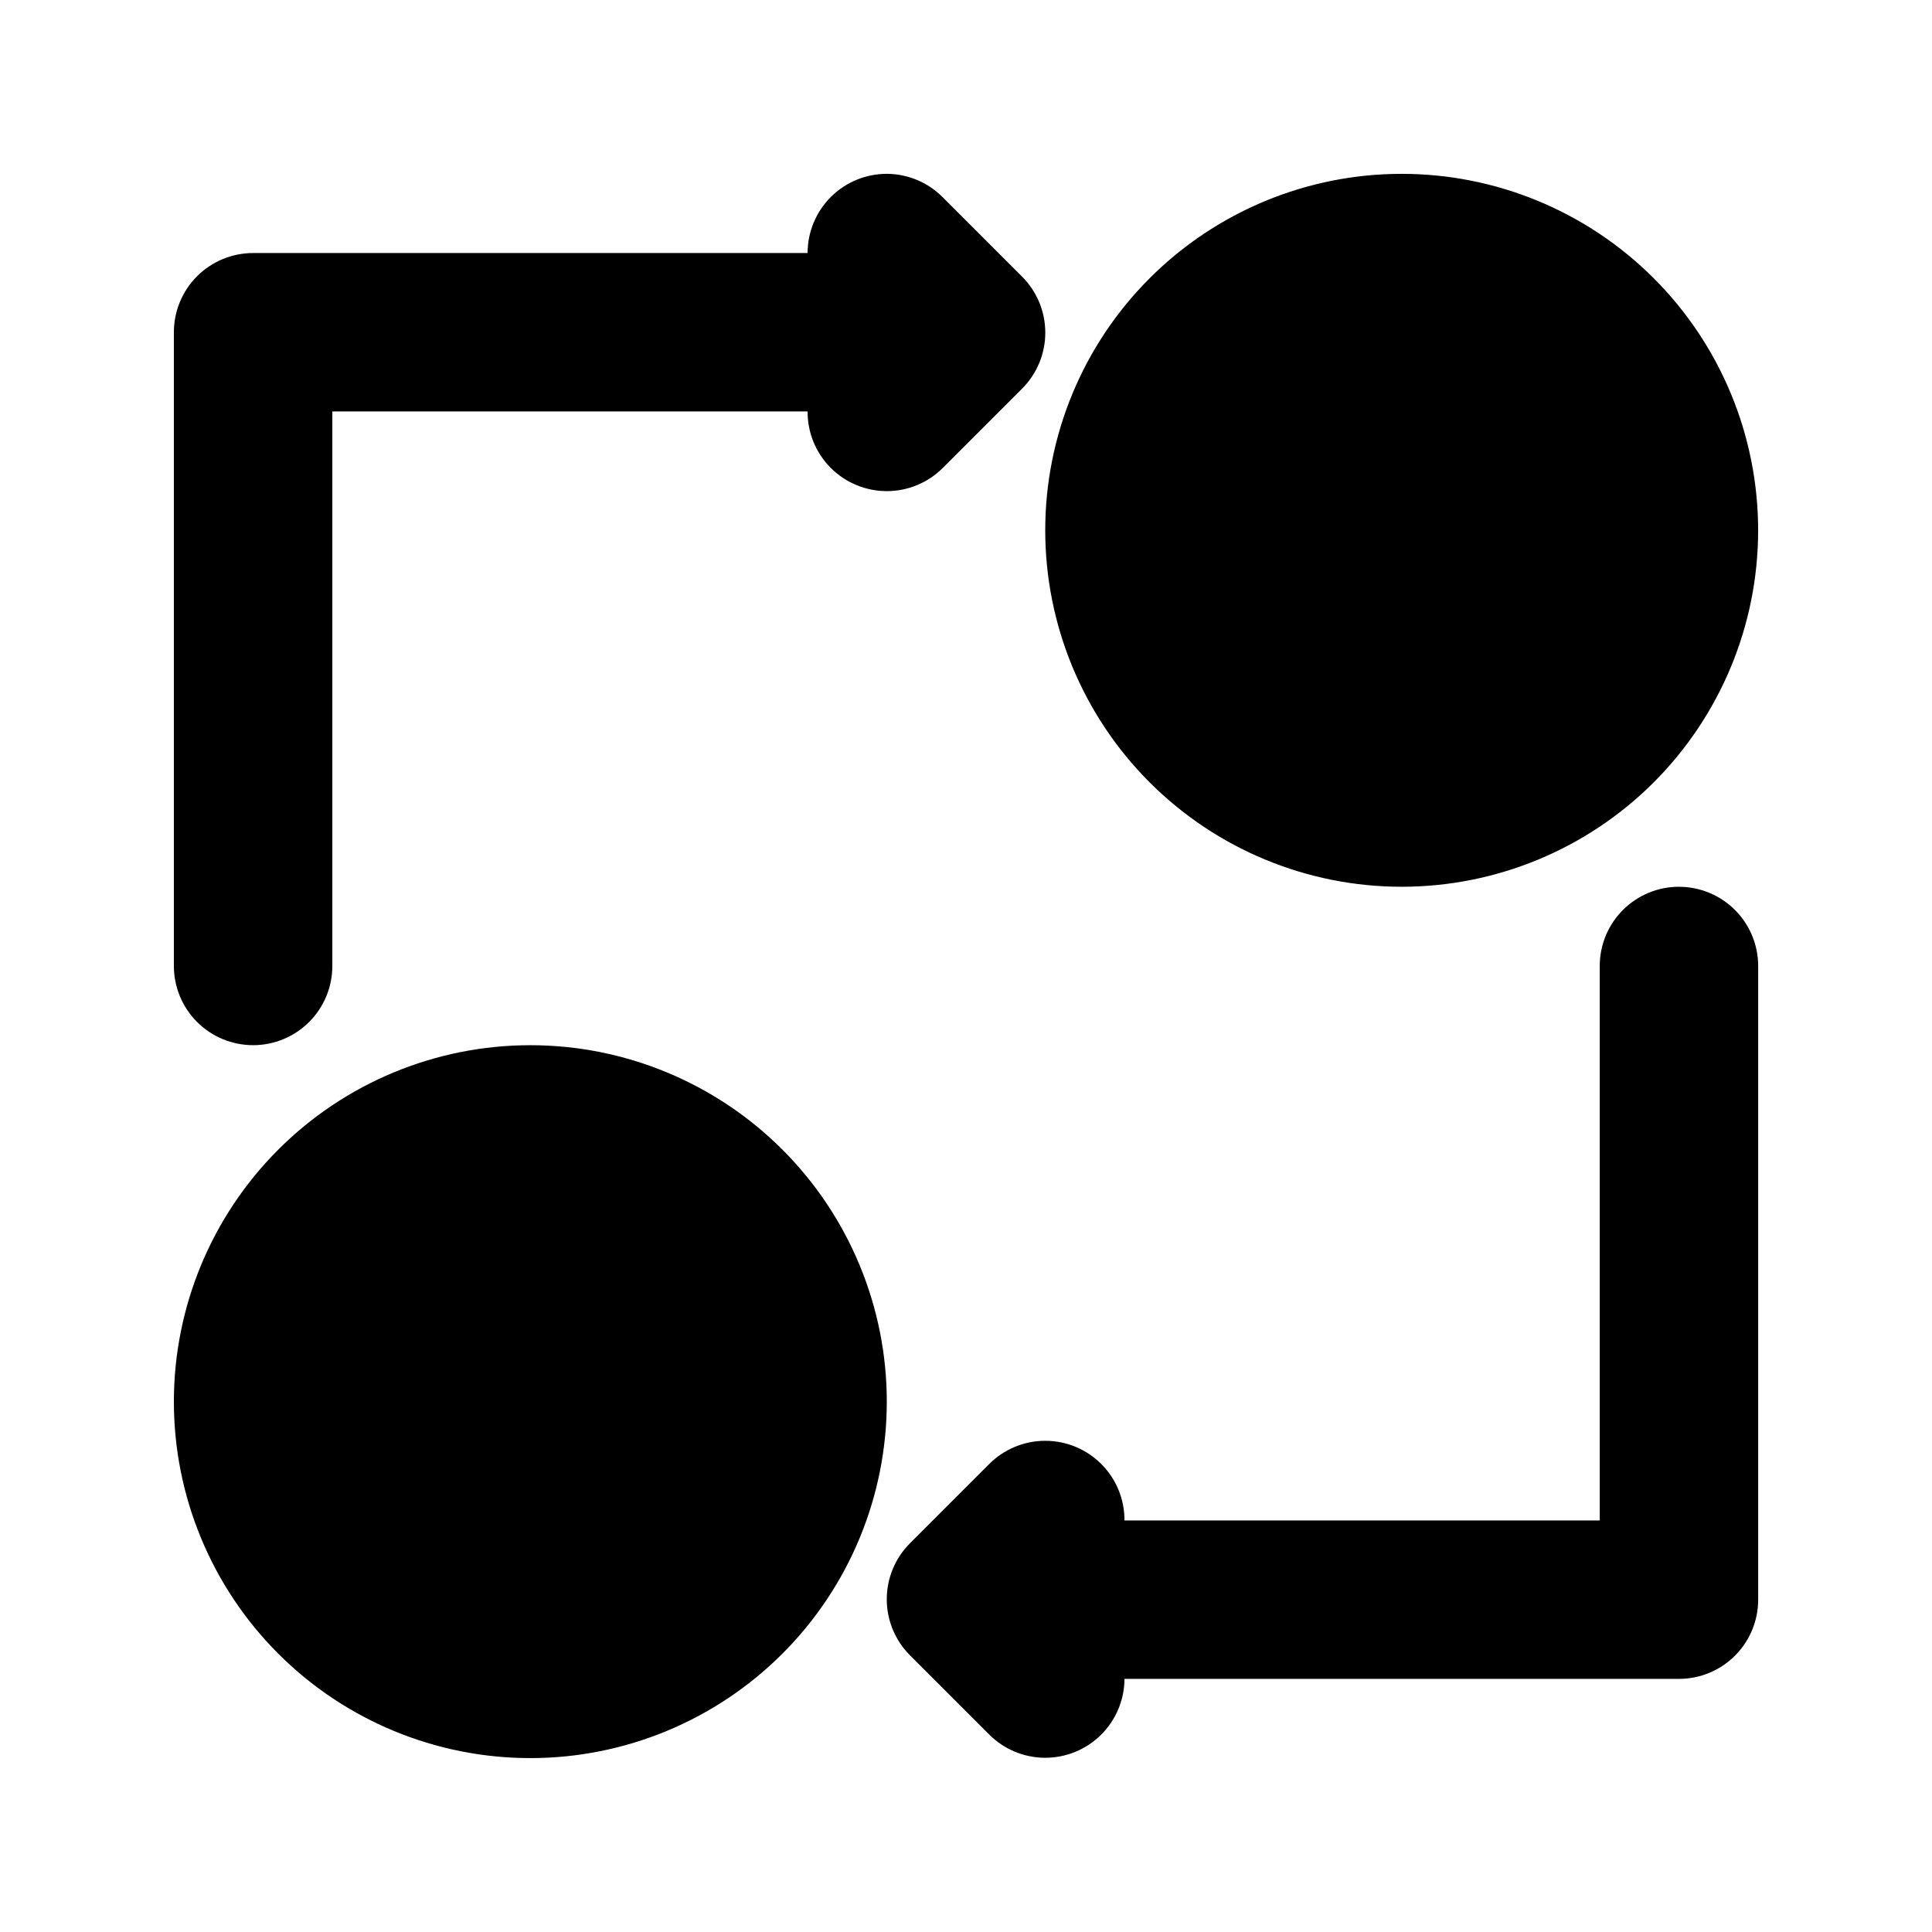 <?xml version="1.0" encoding="UTF-8"?>
<!-- Uploaded to: SVG Repo, www.svgrepo.com, Generator: SVG Repo Mixer Tools -->
<svg fill="#000000" width="800px" height="800px" version="1.1" viewBox="144 144 512 512" xmlns="http://www.w3.org/2000/svg">
 <path d="m379.01 515.45c0 25.055-9.953 49.082-27.668 66.797-17.719 17.715-41.746 27.668-66.797 27.668-25.055 0-49.082-9.953-66.797-27.668s-27.668-41.742-27.668-66.797c0-25.051 9.953-49.078 27.668-66.793 17.715-17.719 41.742-27.668 66.797-27.668 25.051 0 49.078 9.949 66.797 27.668 17.715 17.715 27.668 41.742 27.668 66.793zm136.45-136.45c25.055 0 49.082-9.953 66.797-27.668 17.715-17.719 27.668-41.746 27.668-66.797 0-25.055-9.953-49.082-27.668-66.797s-41.742-27.668-66.797-27.668c-25.051 0-49.078 9.953-66.793 27.668-17.719 17.715-27.668 41.742-27.668 66.797 0 25.051 9.949 49.078 27.668 66.797 17.715 17.715 41.742 27.668 66.793 27.668zm-304.38 41.984c5.566 0 10.906-2.215 14.844-6.148 3.938-3.938 6.148-9.277 6.148-14.844v-146.95h125.95c-0.035 5.59 2.164 10.965 6.109 14.93 3.945 3.961 9.305 6.188 14.898 6.184 5.59-0.004 10.949-2.238 14.887-6.211l20.992-20.992c3.91-3.93 6.106-9.254 6.106-14.797 0-5.547-2.195-10.867-6.106-14.801l-20.992-20.992c-3.926-4.008-9.293-6.273-14.902-6.297-5.57 0-10.91 2.211-14.844 6.148-3.938 3.938-6.148 9.277-6.148 14.844h-146.95c-5.566 0-10.906 2.211-14.844 6.148s-6.148 9.277-6.148 14.844v167.94c0 5.566 2.211 10.906 6.148 14.844 3.938 3.934 9.277 6.148 14.844 6.148zm377.86-41.984c-5.566 0-10.906 2.211-14.844 6.148-3.934 3.934-6.148 9.273-6.148 14.844v146.95l-125.95-0.004c0.031-5.59-2.168-10.965-6.113-14.926-3.941-3.965-9.305-6.191-14.898-6.188-5.59 0.004-10.949 2.242-14.887 6.211l-20.992 20.992c-3.91 3.934-6.106 9.254-6.106 14.797 0 5.547 2.195 10.867 6.106 14.801l20.992 20.992c3.922 3.953 9.25 6.188 14.816 6.211 5.57 0.023 10.918-2.168 14.871-6.086 3.953-3.922 6.188-9.25 6.211-14.82h146.95-0.004c5.57 0 10.906-2.211 14.844-6.148 3.938-3.934 6.148-9.273 6.148-14.844v-167.93c0-5.57-2.211-10.91-6.148-14.844-3.938-3.938-9.273-6.148-14.844-6.148z"/>
</svg>